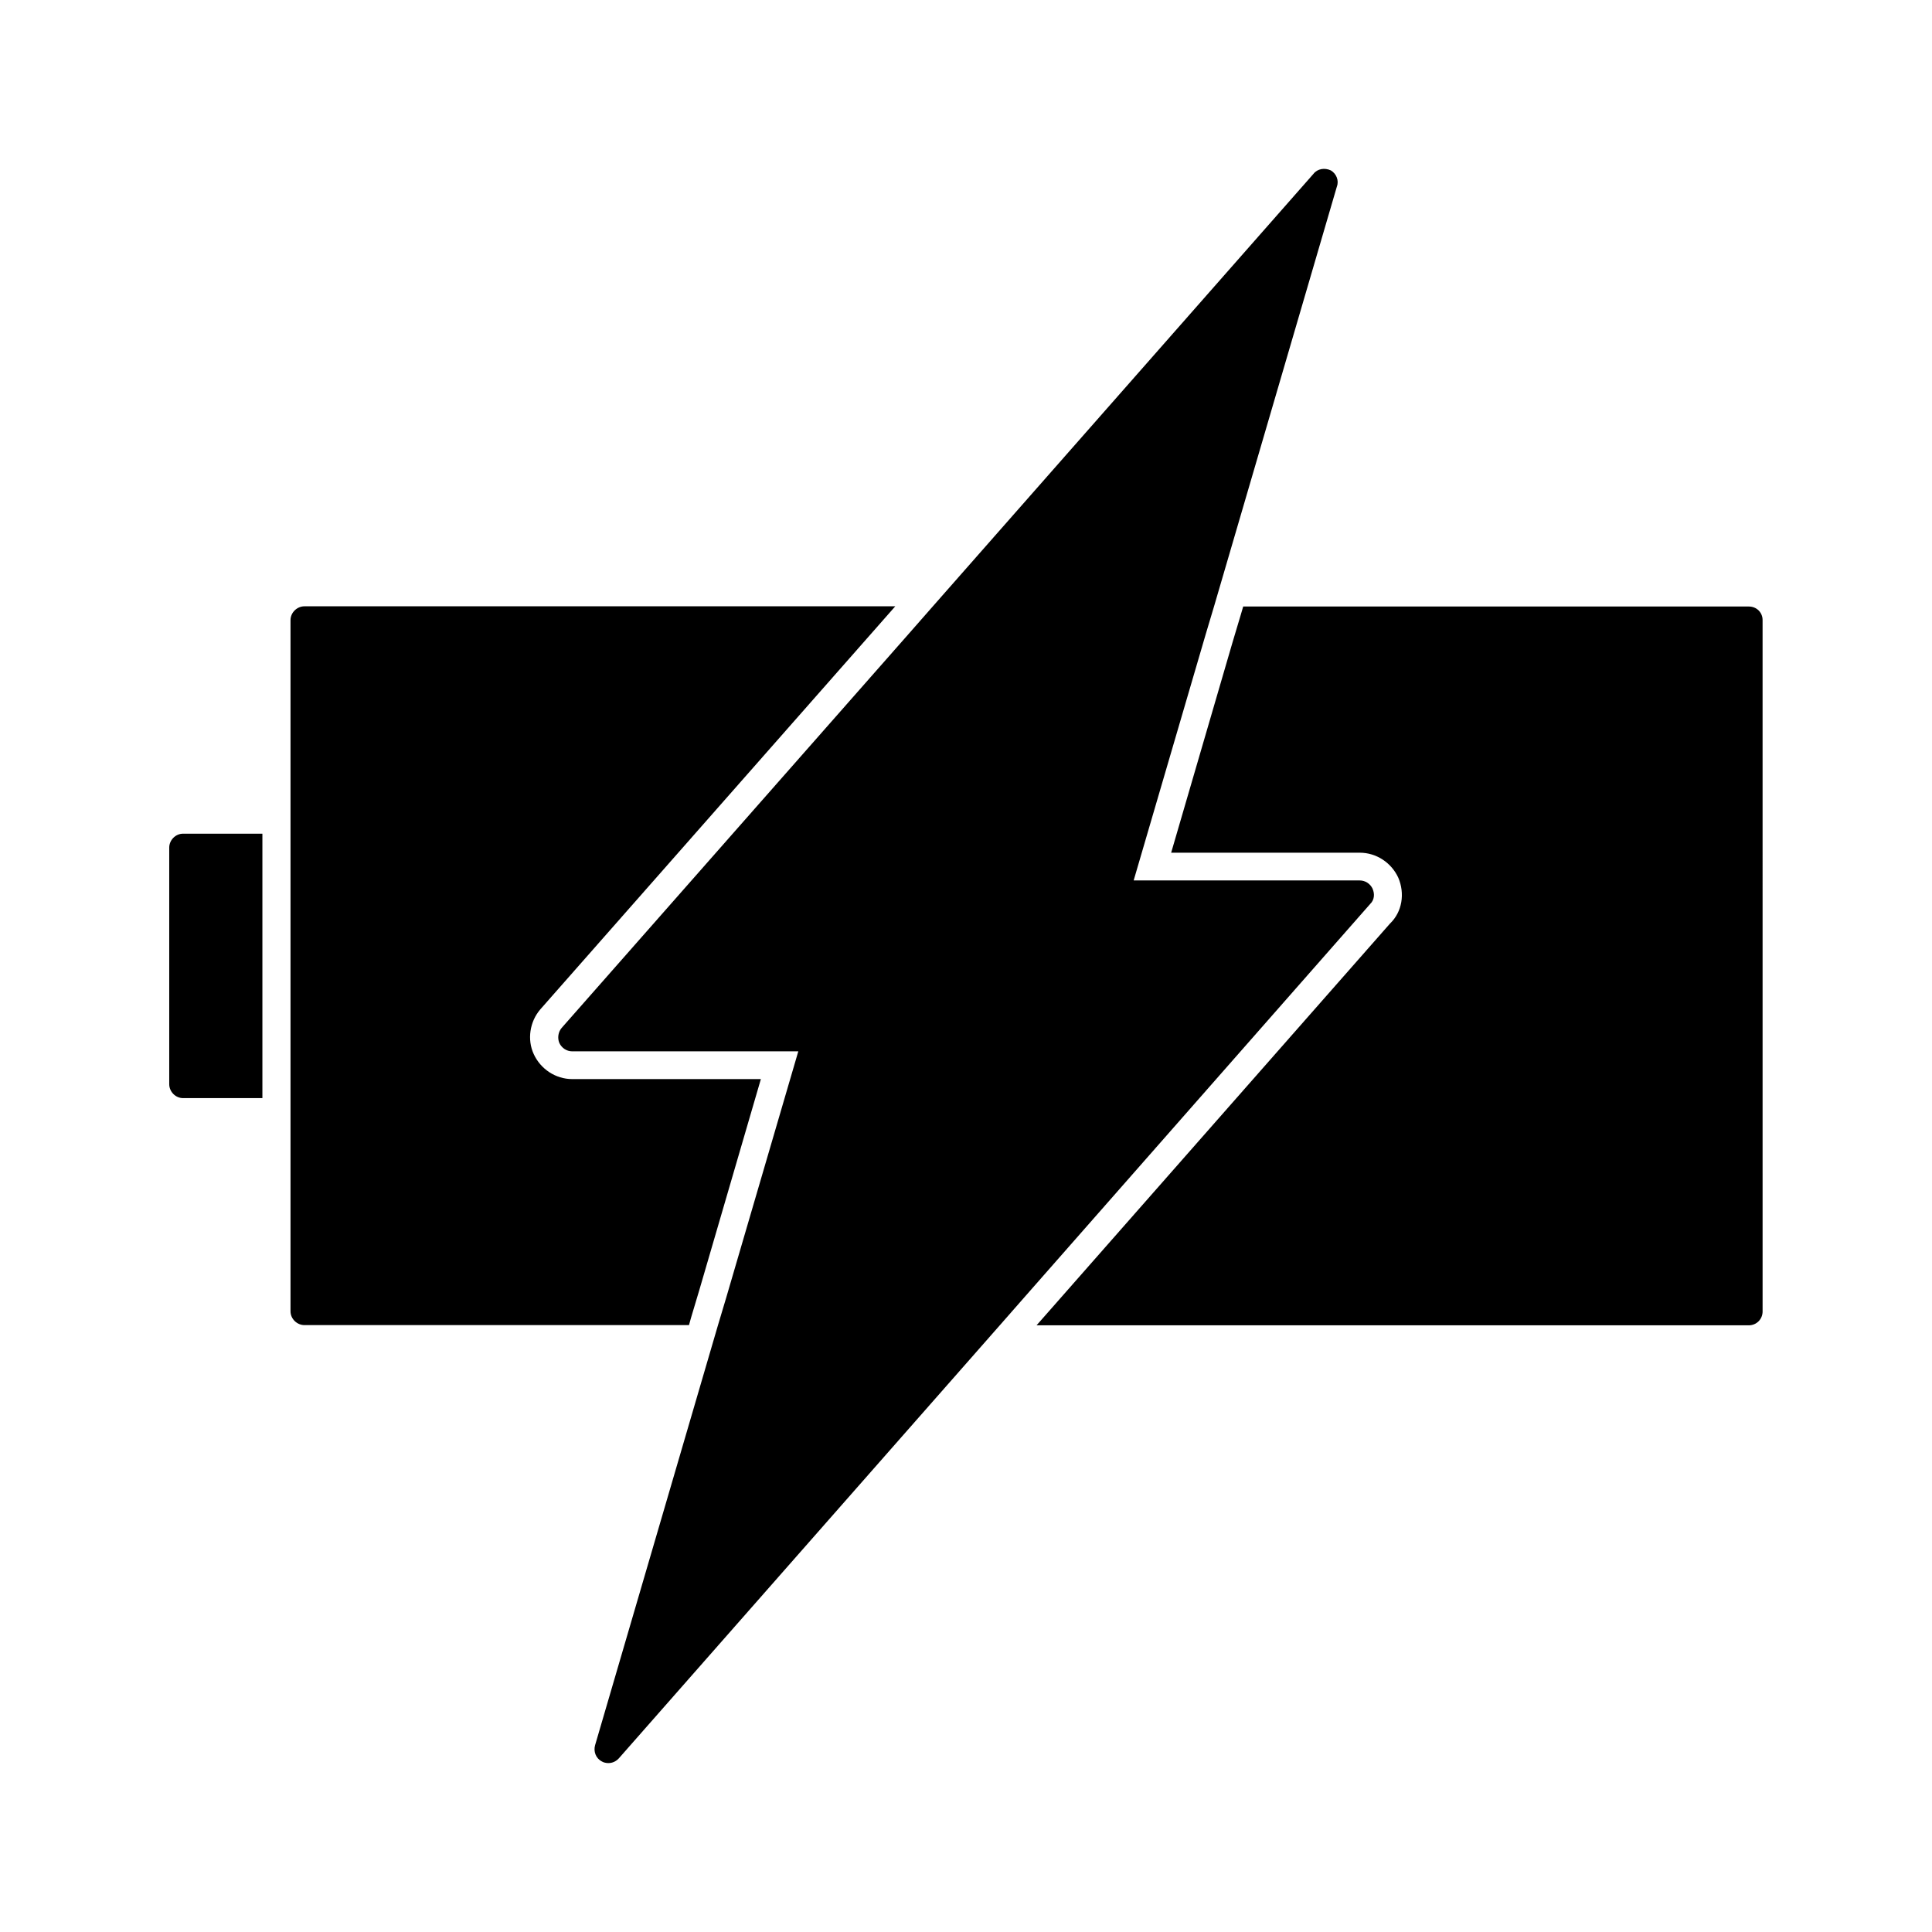 <?xml version="1.0" encoding="UTF-8"?>
<!-- Uploaded to: ICON Repo, www.svgrepo.com, Generator: ICON Repo Mixer Tools -->
<svg fill="#000000" width="800px" height="800px" version="1.1" viewBox="144 144 512 512" xmlns="http://www.w3.org/2000/svg">
 <g>
  <path d="m507.76 379.54c-0.605-1.309-1.914-2.215-3.426-2.215h-59.902l19.094-65.242 2.215-7.406 32.547-111.24c0.605-1.613-0.152-3.426-1.613-4.281-1.613-0.754-3.527-0.453-4.586 0.906l-100.91 114.66-6.5 7.406-91.844 104.29c-0.906 1.059-1.16 2.672-0.605 3.981 0.605 1.309 1.914 2.215 3.426 2.215h59.902l-19.094 65.242-2.215 7.406-32.547 111.24c-0.453 1.613 0.152 3.426 1.762 4.281 0.453 0.301 1.16 0.453 1.762 0.453 1.059 0 2.066-0.453 2.82-1.309l100.91-114.71 6.5-7.406 91.691-104.29c1.062-1.008 1.211-2.621 0.605-3.981z"/>
  <path d="m327.15 493.15 2.215-7.406 16.273-55.773h-49.977c-4.434 0-8.414-2.672-10.227-6.648-1.762-3.828-1.059-8.566 1.762-11.84l94.062-106.81-156.59 0.004c-1.914 0-3.68 1.613-3.68 3.68v183.13c0 2.066 1.762 3.68 3.68 3.68h101.92z"/>
  <path d="m607.47 304.73h-134.01l-0.605 2.066-2.215 7.406-16.273 55.773h49.977c4.434 0 8.414 2.672 10.227 6.648 1.762 4.133 1.059 9.02-2.215 12.141l-93.66 106.46h188.73c2.066 0 3.68-1.613 3.68-3.68l-0.004-183.13c0.051-2.066-1.562-3.68-3.625-3.68z"/>
  <path d="m188.85 368.61v62.723c0 1.914 1.613 3.68 3.68 3.68h21.008v-70.078h-21.008c-2.066 0-3.68 1.762-3.68 3.676z"/>
 </g>
</svg>